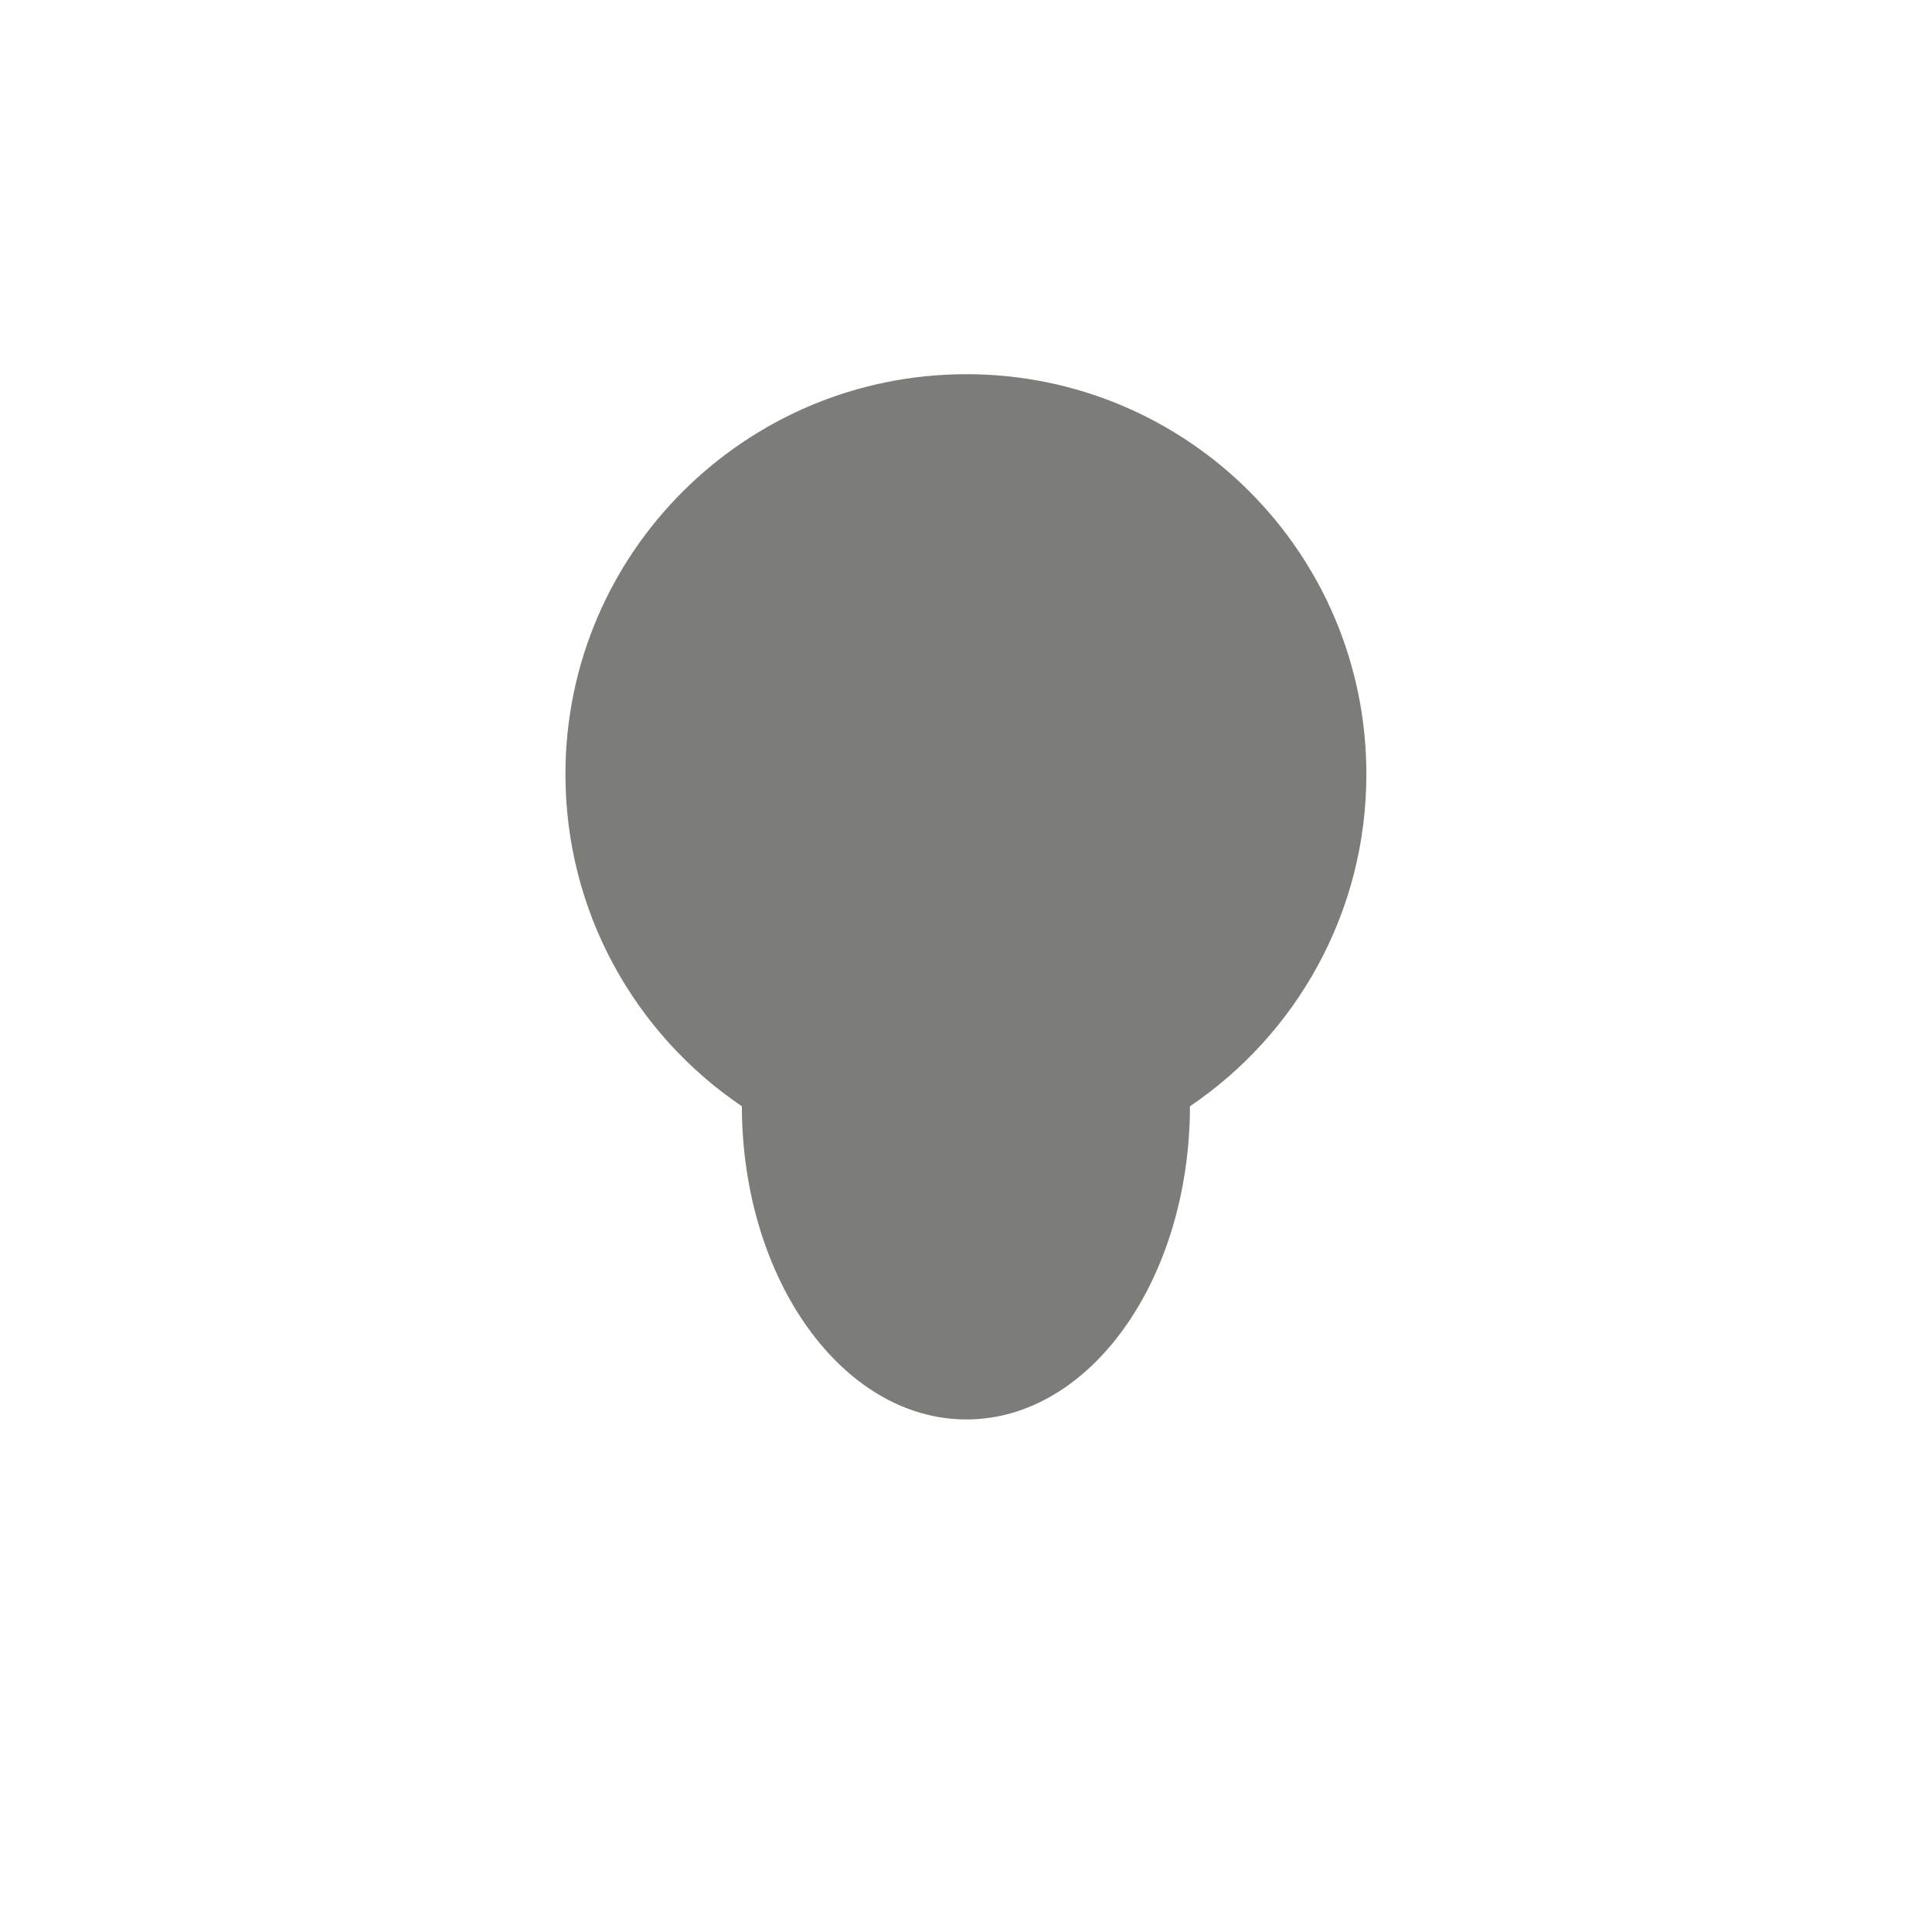 <?xml version="1.0" encoding="UTF-8" standalone="no"?>
<!-- Created with Inkscape (http://www.inkscape.org/) -->

<svg
   xmlns:dc="http://purl.org/dc/elements/1.1/"
   xmlns:cc="http://creativecommons.org/ns#"
   xmlns:rdf="http://www.w3.org/1999/02/22-rdf-syntax-ns#"
   xmlns:svg="http://www.w3.org/2000/svg"
   xmlns="http://www.w3.org/2000/svg"
   xmlns:xlink="http://www.w3.org/1999/xlink"
   xmlns:sodipodi="http://sodipodi.sourceforge.net/DTD/sodipodi-0.dtd"
   xmlns:inkscape="http://www.inkscape.org/namespaces/inkscape"
   width="64px"
   height="64px"
   id="svg2888"
   version="1.1"
   inkscape:version="0.48.1 r9760"
   sodipodi:docname="redshift-status-on.svg"
   inkscape:export-filename="/home/zach/lookit.png"
   inkscape:export-xdpi="30.9375"
   inkscape:export-ydpi="30.9375"
   sodipodi:version="0.32"
   inkscape:output_extension="org.inkscape.output.svg.inkscape">
  <defs
     id="defs2890">
    <linearGradient
       id="linearGradient3807">
      <stop
         style="stop-color:#f4f4f4;stop-opacity:1;"
         offset="0"
         id="stop3809" />
      <stop
         id="stop3815"
         offset="1"
         style="stop-color:#b3b3b3;stop-opacity:0.498;" />
    </linearGradient>
    <linearGradient
       id="linearGradient3082">
      <stop
         style="stop-color:#b3b3b3;stop-opacity:0.469;"
         offset="0"
         id="stop3084" />
      <stop
         id="stop3090"
         offset="0.5"
         style="stop-color:#d3cdd3;stop-opacity:0.235;" />
      <stop
         style="stop-color:#f4e7f4;stop-opacity:0;"
         offset="1"
         id="stop3086" />
    </linearGradient>
    <inkscape:perspective
       sodipodi:type="inkscape:persp3d"
       inkscape:vp_x="0 : 32 : 1"
       inkscape:vp_y="0 : 1000 : 0"
       inkscape:vp_z="64 : 32 : 1"
       inkscape:persp3d-origin="32 : 21.333333 : 1"
       id="perspective2896" />
    <inkscape:perspective
       id="perspective3281"
       inkscape:persp3d-origin="372.04724 : 350.78739 : 1"
       inkscape:vp_z="744.09448 : 526.18109 : 1"
       inkscape:vp_y="0 : 1000 : 0"
       inkscape:vp_x="0 : 526.18109 : 1"
       sodipodi:type="inkscape:persp3d" />
    <linearGradient
       x1="16"
       y1="48"
       x2="80"
       y2="48"
       id="linearGradient3773"
       xlink:href="#linearGradient4081"
       gradientUnits="userSpaceOnUse"
       gradientTransform="matrix(0.875,0,0,0.875,-90,-84)" />
    <linearGradient
       id="linearGradient4081">
      <stop
         id="stop4083"
         style="stop-color:#aaaaaa;stop-opacity:1"
         offset="0" />
      <stop
         id="stop4085-9"
         style="stop-color:#f0f0f0;stop-opacity:1"
         offset="1" />
    </linearGradient>
    <linearGradient
       x1="31.725"
       y1="79.814"
       x2="31.725"
       y2="10.985"
       id="linearGradient3832"
       xlink:href="#linearGradient4081"
       gradientUnits="userSpaceOnUse"
       gradientTransform="matrix(0.901,0,0,0.901,3.419,6.095)" />
    <linearGradient
       id="linearGradient13102">
      <stop
         id="stop13104"
         style="stop-color:#aaaaaa;stop-opacity:1"
         offset="0" />
      <stop
         id="stop13106"
         style="stop-color:#f0f0f0;stop-opacity:1"
         offset="1" />
    </linearGradient>
    <linearGradient
       inkscape:collect="always"
       xlink:href="#linearGradient13102"
       id="linearGradient4387"
       x1="41.088"
       y1="33.206"
       x2="41.366"
       y2="-8.655"
       gradientUnits="userSpaceOnUse" />
    <linearGradient
       inkscape:collect="always"
       xlink:href="#linearGradient13102"
       id="linearGradient4508"
       gradientUnits="userSpaceOnUse"
       x1="41.088"
       y1="33.206"
       x2="41.366"
       y2="-8.655"
       gradientTransform="matrix(0.636,0,0,0.625,6.412,23.801)" />
    <linearGradient
       inkscape:collect="always"
       xlink:href="#linearGradient13102"
       id="linearGradient4511"
       gradientUnits="userSpaceOnUse"
       gradientTransform="matrix(0.636,0,0,0.625,6.412,23.801)"
       x1="41.088"
       y1="33.206"
       x2="41.366"
       y2="-8.655" />
  </defs>
  <sodipodi:namedview
     id="base"
     pagecolor="#ffffff"
     bordercolor="#666666"
     borderopacity="1.0"
     inkscape:pageopacity="0.0"
     inkscape:pageshadow="2"
     inkscape:zoom="5.6568543"
     inkscape:cx="0.54400383"
     inkscape:cy="29.123395"
     inkscape:current-layer="layer1"
     showgrid="true"
     inkscape:document-units="px"
     inkscape:grid-bbox="true"
     inkscape:window-width="1366"
     inkscape:window-height="716"
     inkscape:window-x="0"
     inkscape:window-y="24"
     inkscape:window-maximized="1"
     showguides="true"
     inkscape:guide-bbox="true" />
  <g
     id="layer1"
     inkscape:label="Layer 1"
     inkscape:groupmode="layer">
    <rect
       style="fill:#bbdafd;fill-opacity:0;stroke:none"
       id="rect2901"
       width="64.17"
       height="63.993"
       x="0"
       y="0.007"
       ry="0" />
    <path
       style="fill:#7c7c78;fill-opacity:1;fill-rule:nonzero"
       d="m 32.012,12.396 c -7.322,0 -13.281,5.928 -13.281,13.25 0,4.576 2.317,8.617 5.844,11 0.012,5.746 3.345,10.375 7.438,10.375 4.093,0 7.394,-4.629 7.406,-10.375 3.527,-2.383 5.844,-6.424 5.844,-11 0,-7.322 -5.928,-13.25 -13.25,-13.25 z"
       id="path13205"
       inkscape:connector-curvature="0" />
  </g>
</svg>
